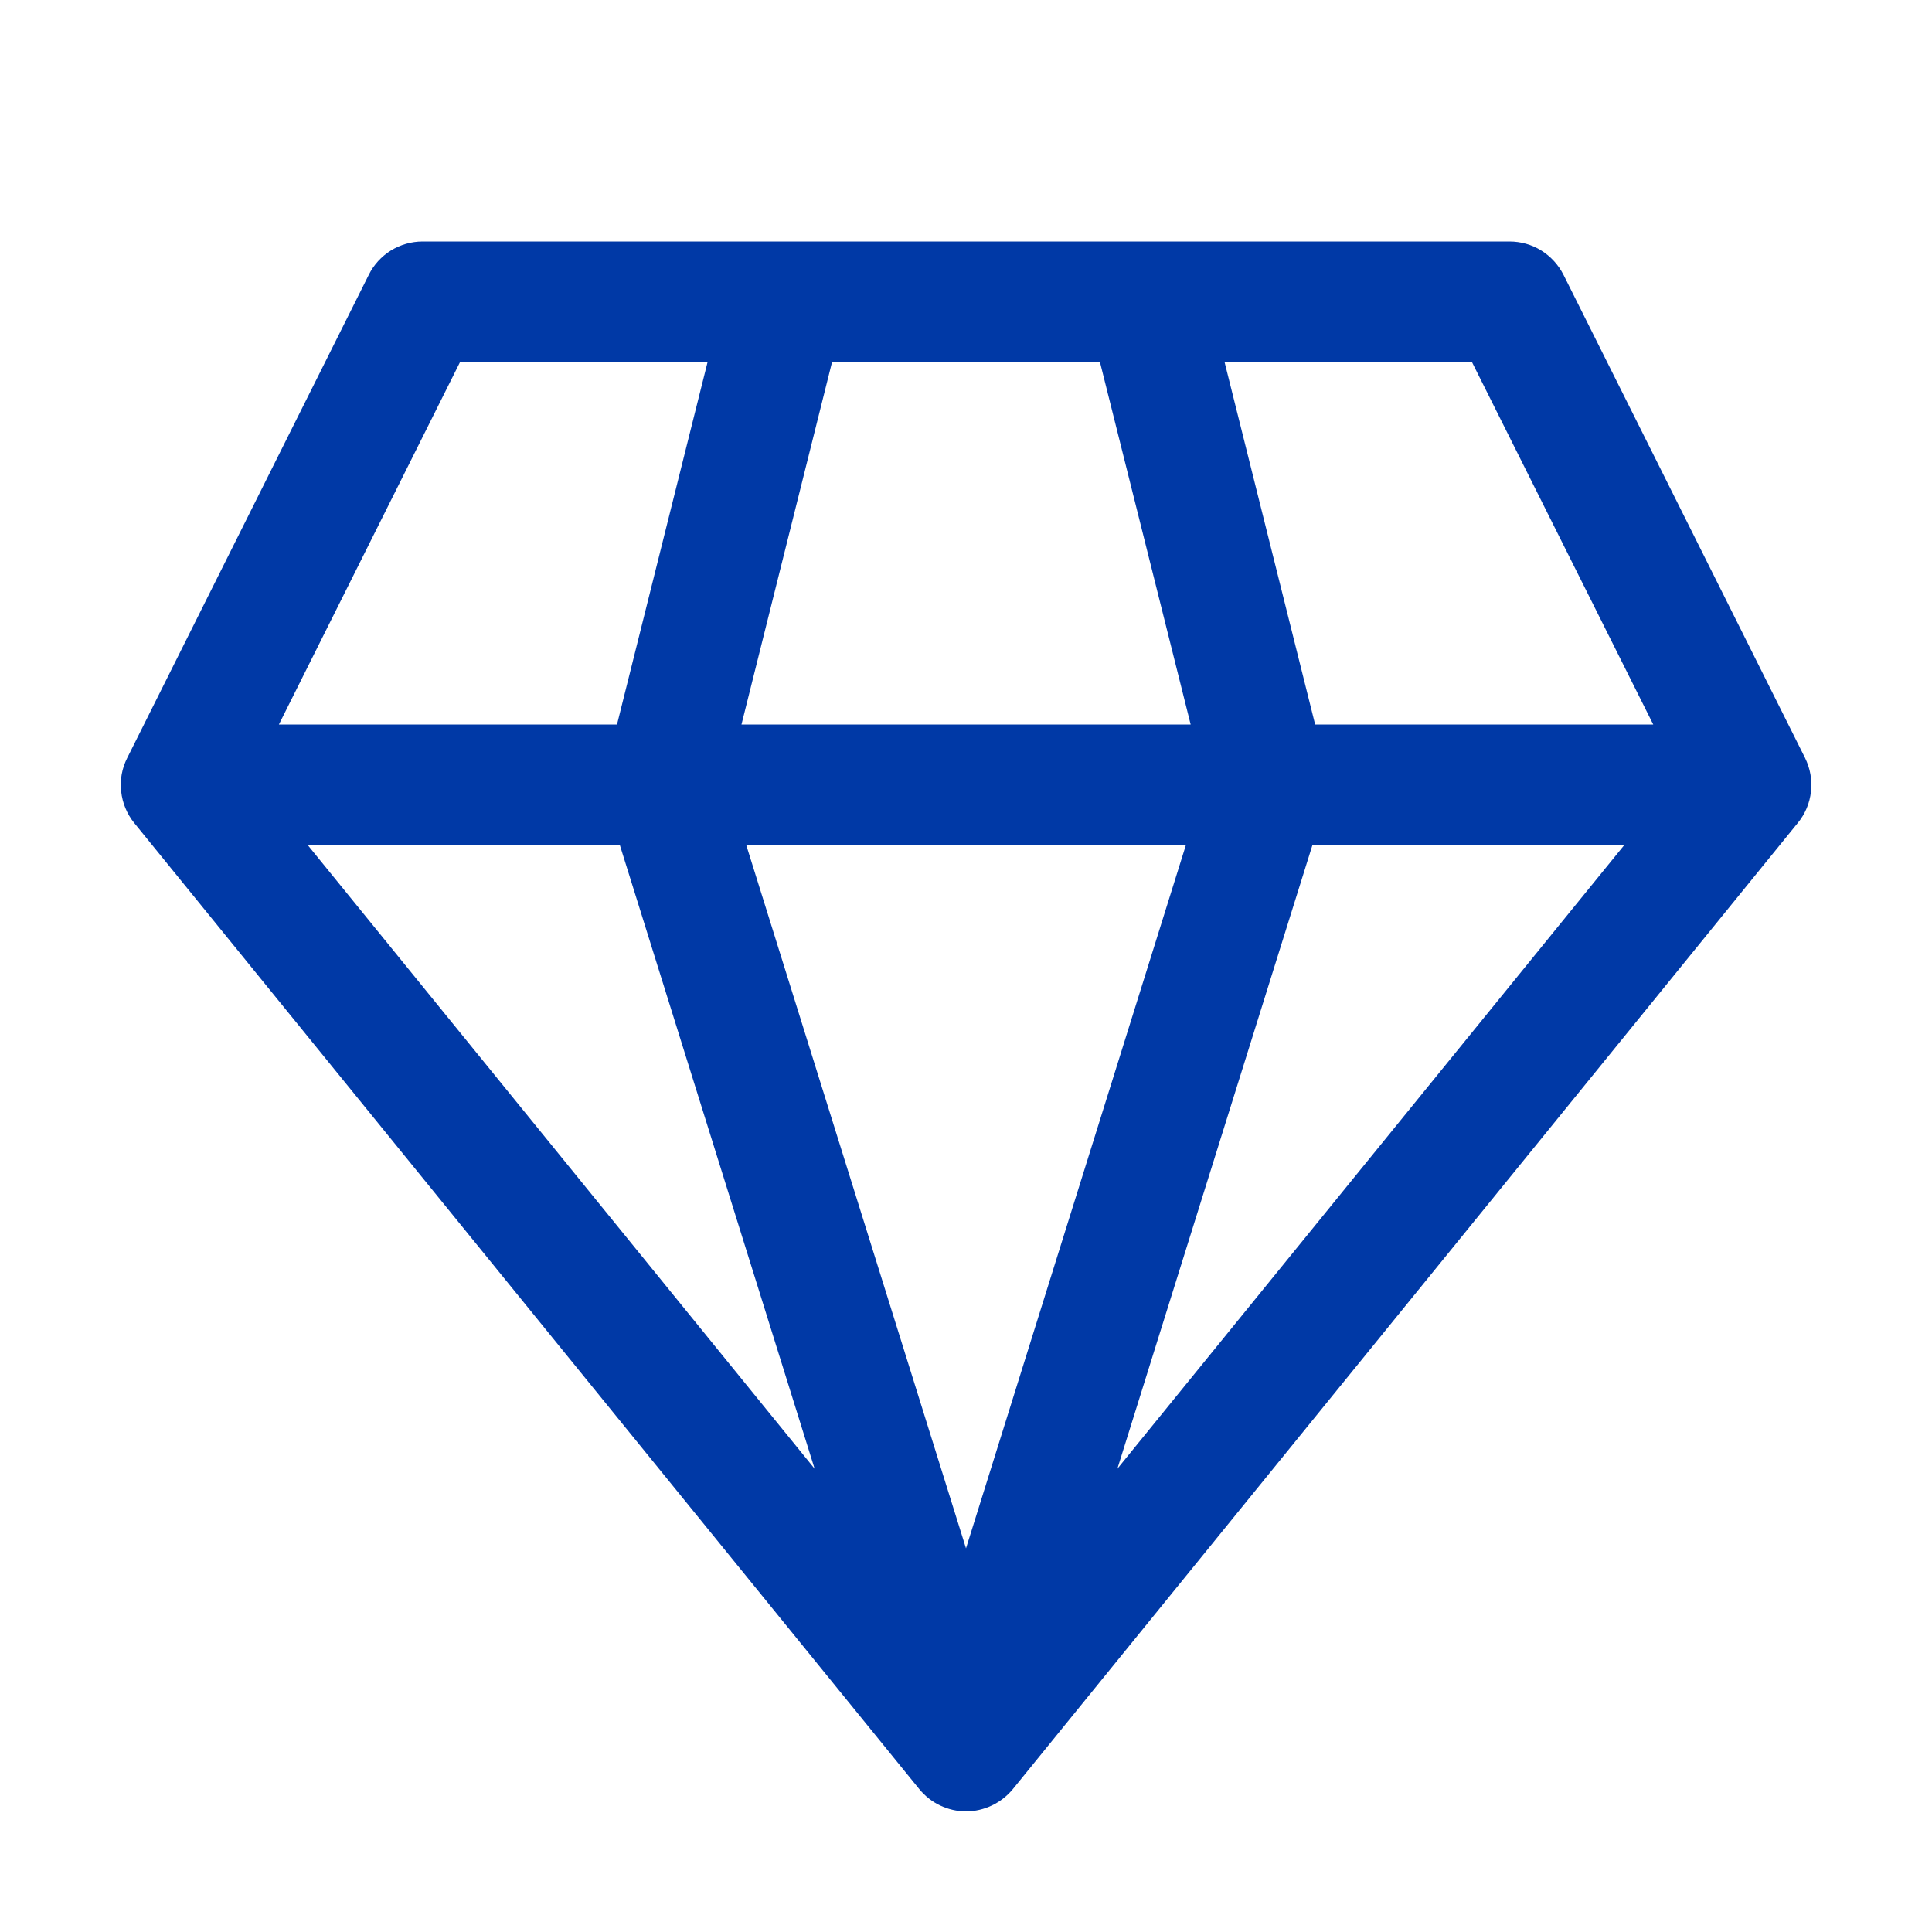 <svg width="14" height="14" viewBox="0 0 14 14" fill="none" xmlns="http://www.w3.org/2000/svg">
<path d="M3.063 1.75C2.981 1.75 2.902 1.773 2.833 1.815C2.764 1.858 2.708 1.919 2.672 1.992L0.922 5.492C0.884 5.567 0.868 5.652 0.878 5.735C0.887 5.819 0.92 5.899 0.973 5.964L6.661 12.964C6.702 13.014 6.753 13.055 6.812 13.083C6.871 13.111 6.935 13.126 7 13.126C7.065 13.126 7.129 13.111 7.188 13.083C7.247 13.055 7.299 13.014 7.34 12.964L13.027 5.964C13.081 5.899 13.114 5.819 13.123 5.736C13.133 5.652 13.117 5.567 13.08 5.492L11.33 1.992C11.293 1.919 11.237 1.858 11.168 1.815C11.099 1.772 11.019 1.75 10.938 1.75H3.063ZM2.021 5.25L3.333 2.625H5.127L4.471 5.25H2.021ZM2.231 6.125H4.492L5.903 10.643L2.231 6.125ZM5.408 6.125H8.593L7 11.22L5.408 6.125ZM9.51 6.125H11.769L8.097 10.643L9.51 6.125ZM11.98 5.25H9.53L8.874 2.625H10.667L11.98 5.25ZM8.628 5.25H5.373L6.029 2.625H7.971L8.628 5.25Z" fill="#0039A6"/>
</svg>

